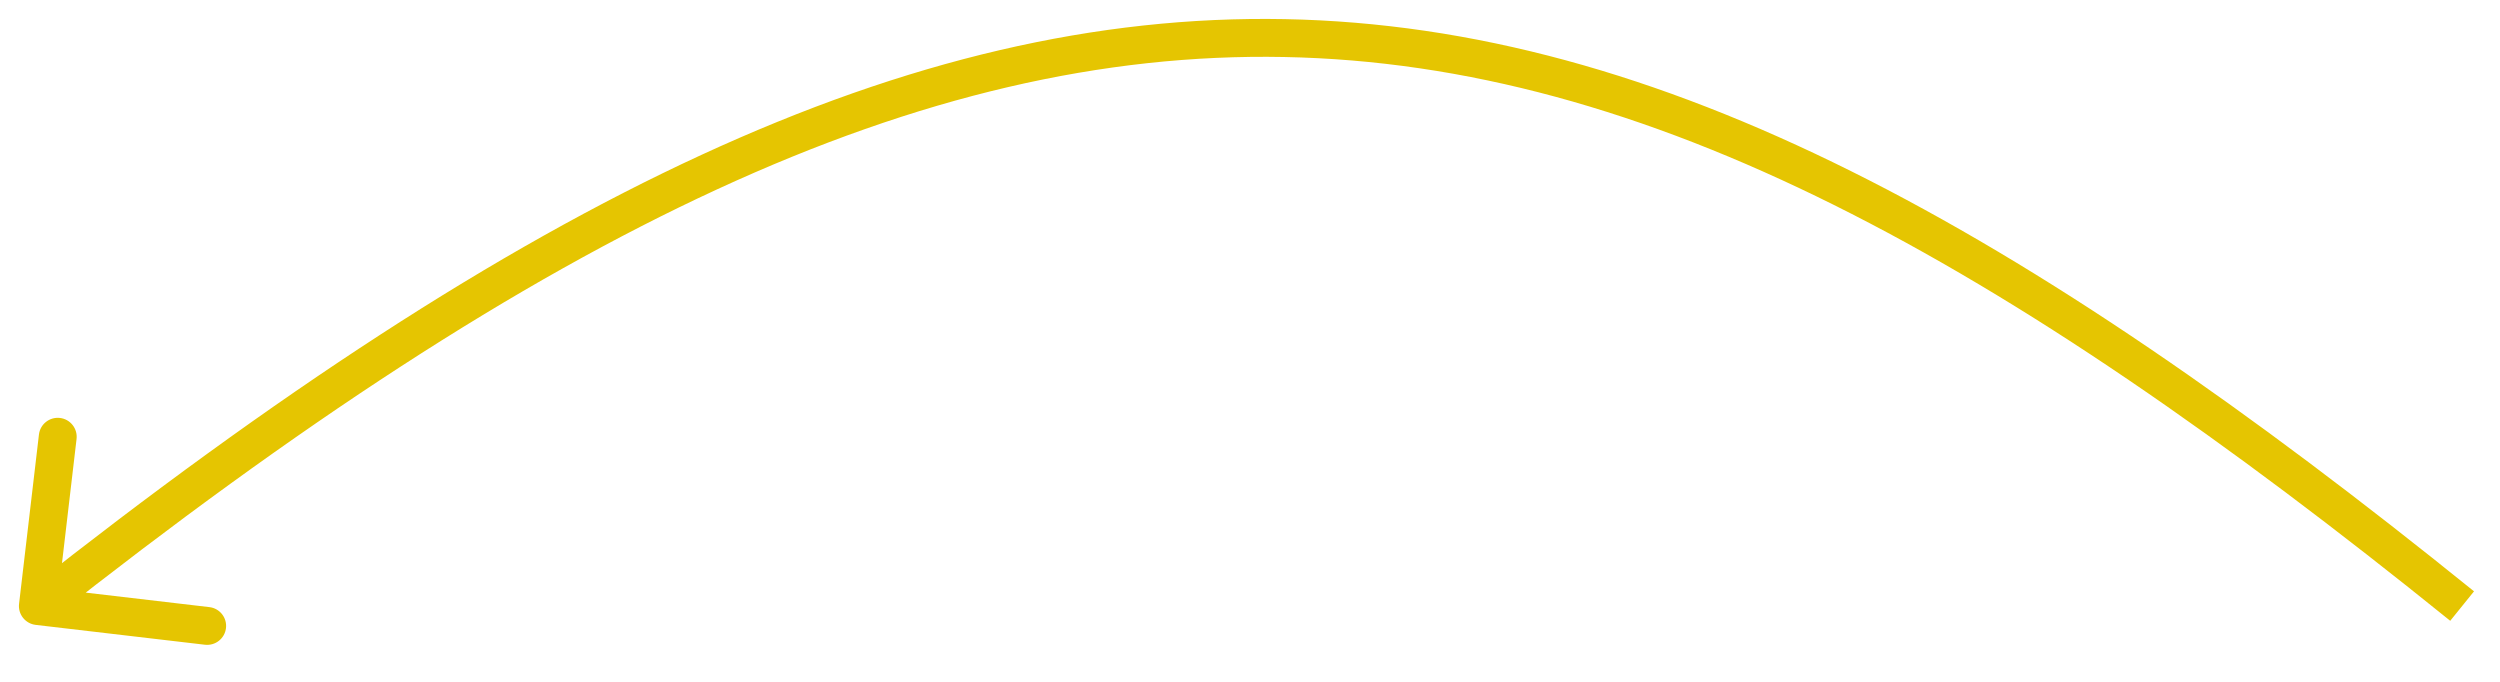 <?xml version="1.0" encoding="UTF-8"?> <svg xmlns="http://www.w3.org/2000/svg" width="66" height="18" viewBox="0 0 66 18" fill="none"> <path d="M0.942 16.497C0.667 16.464 0.471 16.216 0.503 15.942L1.028 11.472C1.06 11.198 1.308 11.002 1.583 11.034C1.857 11.066 2.053 11.315 2.021 11.589L1.555 15.562L5.528 16.028C5.802 16.06 5.998 16.308 5.966 16.582C5.934 16.857 5.685 17.053 5.411 17.021L0.942 16.497ZM64.686 16.389C52.787 6.777 43.462 1.688 33.899 1.505C24.339 1.322 14.412 6.041 1.31 16.392L0.69 15.608C13.837 5.221 23.998 0.316 33.918 0.505C43.836 0.695 53.386 5.975 65.314 15.611L64.686 16.389Z" fill="#E5C501"></path> </svg> 